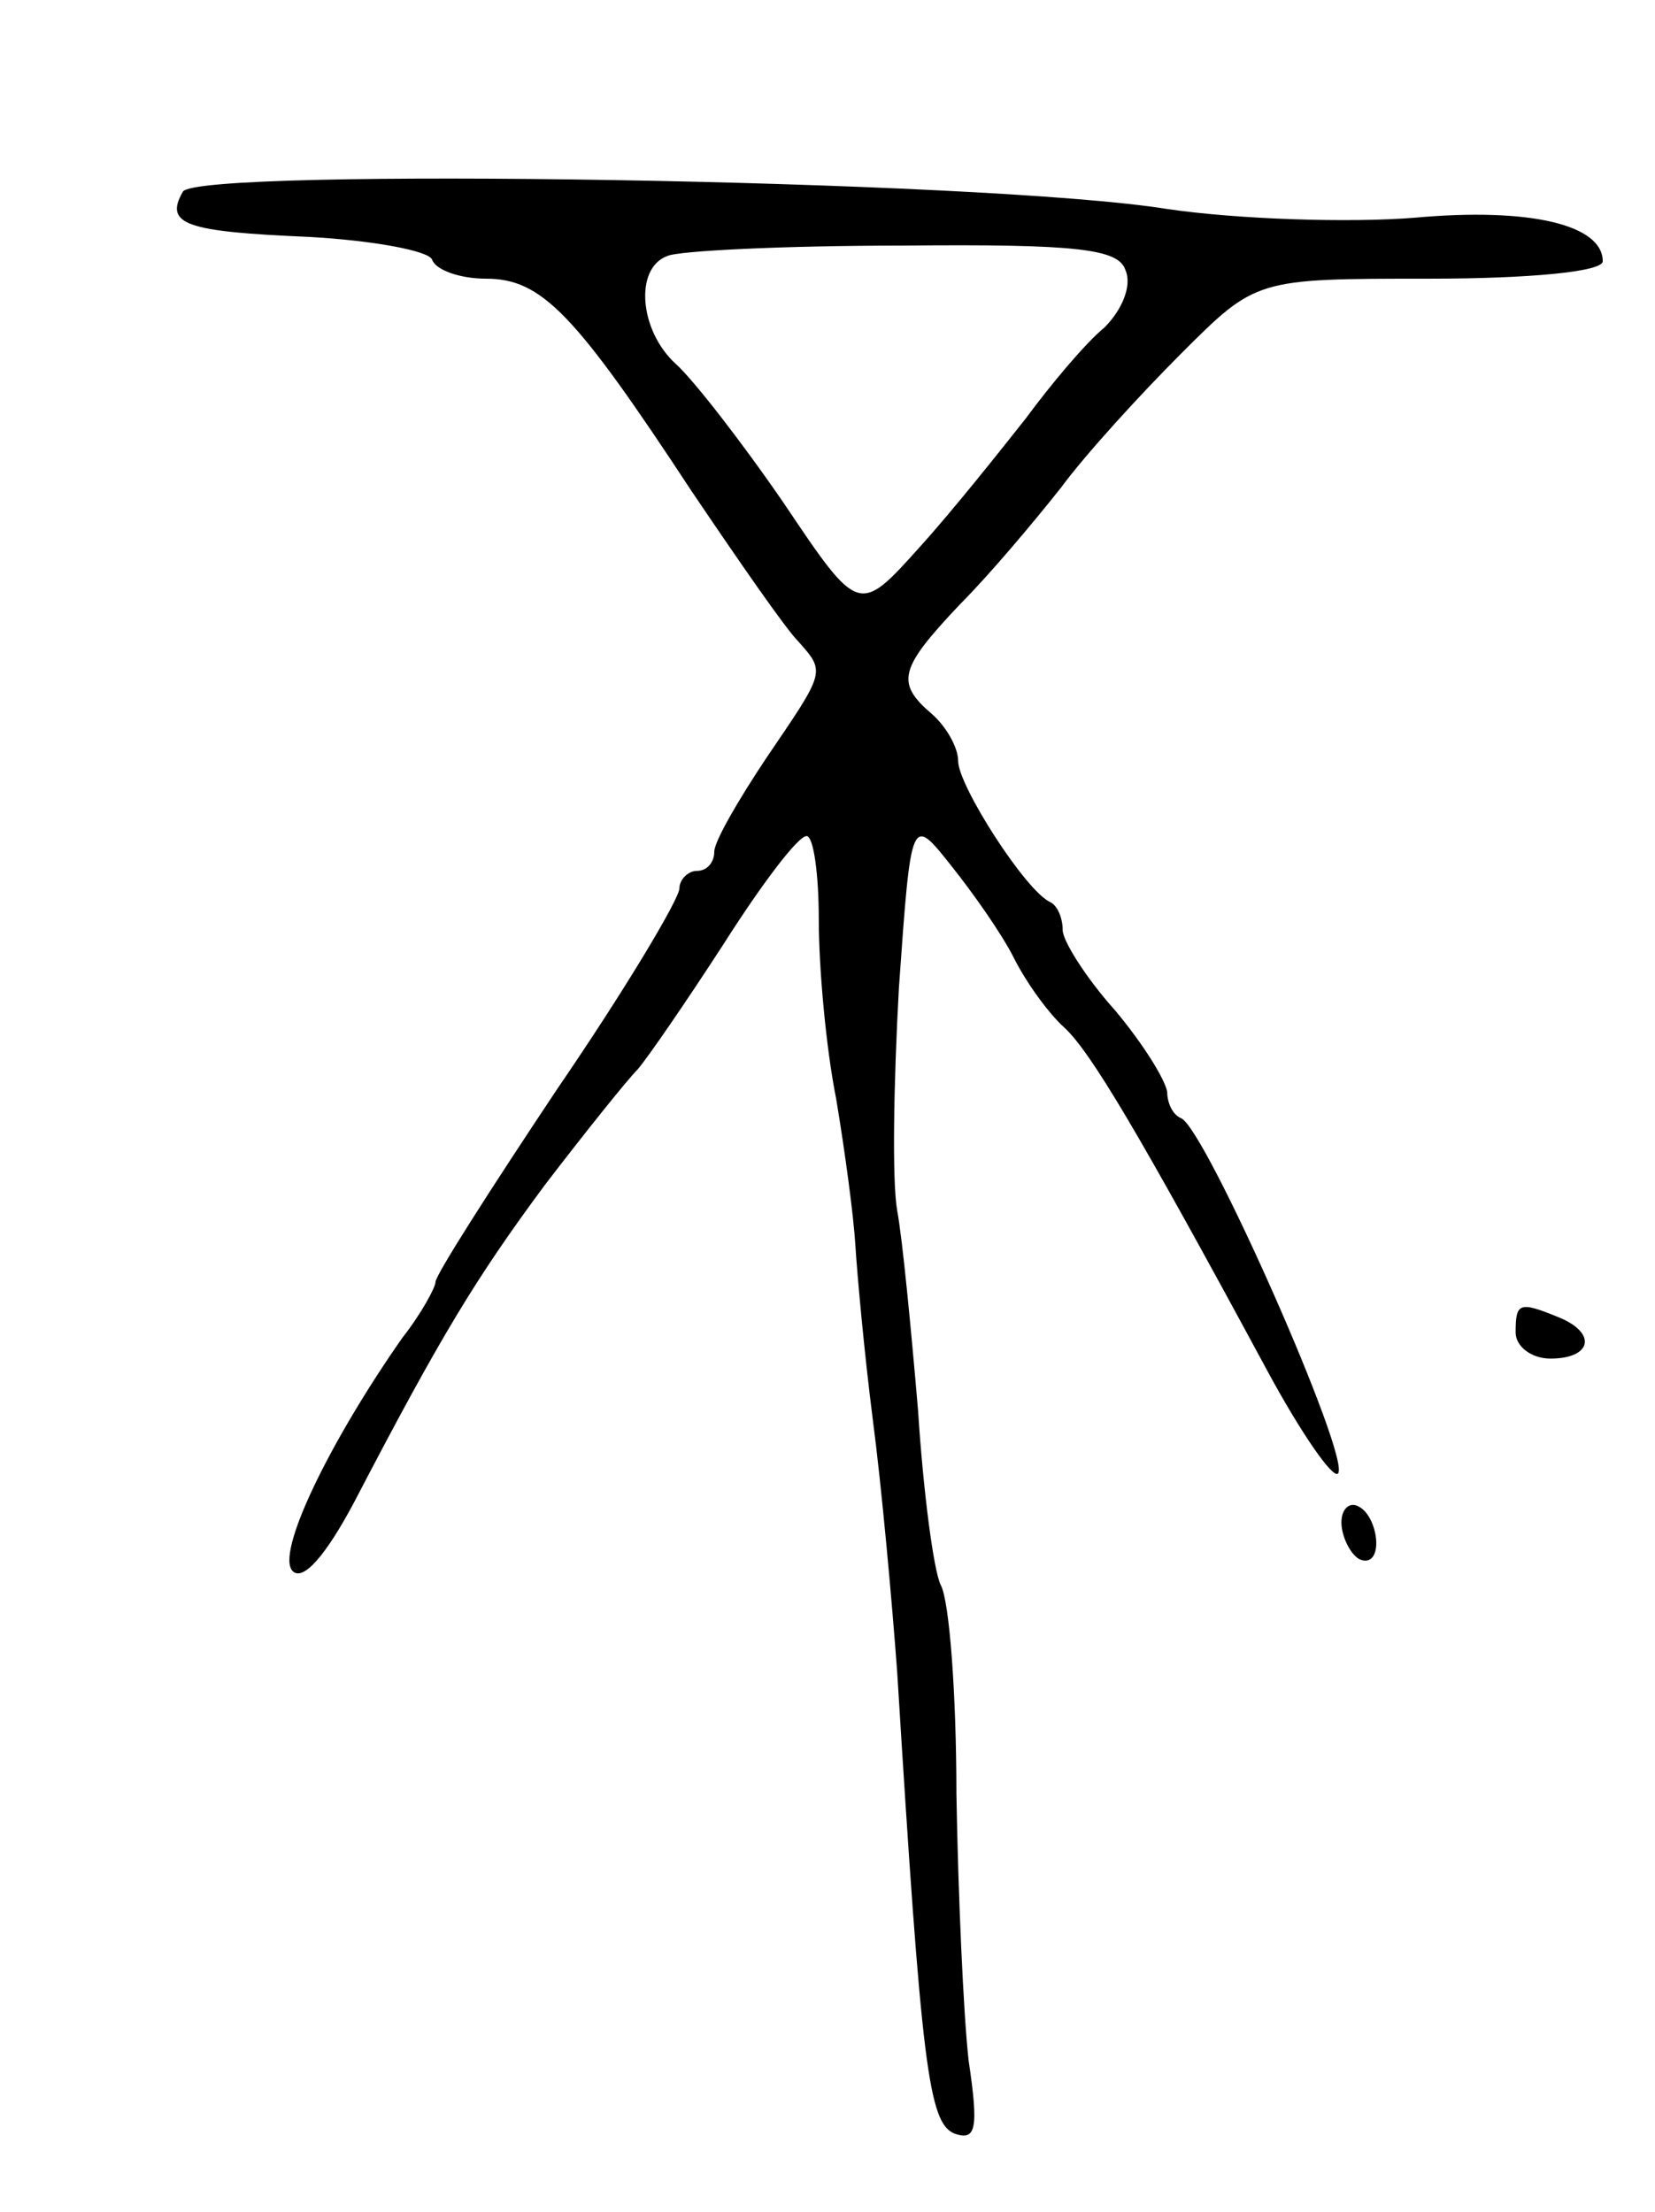 <svg version="1.0" xmlns="http://www.w3.org/2000/svg" width="95" height="127" viewBox="0 0 95 127" ><g transform="translate(0,127) scale(0.1,-0.1)" ><path d="M105 1160 c-11 -19 2 -23 72 -26 37 -2 69 -8 71 -13 2 -6 16 -11 31 -11 32 0 51 -20 118 -122 27 -40 54 -79 61 -86 16 -18 16 -17 -18 -67 -16 -24 -30 -48 -30 -54 0 -6 -4 -11 -10 -11 -5 0 -10 -5 -10 -10 0 -6 -31 -58 -70 -115 -38 -57 -70 -107 -70 -111 0 -3 -8 -18 -19 -32 -42 -60 -73 -124 -63 -134 6 -6 19 9 35 39 50 96 70 129 110 183 23 30 47 60 53 66 6 7 28 39 50 73 21 33 42 61 47 61 4 0 7 -22 7 -48 0 -27 4 -73 10 -103 5 -30 10 -67 11 -84 1 -16 5 -61 10 -100 5 -38 11 -104 14 -145 14 -227 18 -259 33 -265 12 -4 14 2 8 42 -3 27 -6 95 -7 153 0 57 -4 111 -9 120 -4 8 -10 53 -13 100 -4 47 -9 99 -12 115 -3 17 -2 74 1 128 7 99 7 99 30 70 12 -15 29 -39 36 -53 7 -14 20 -32 29 -40 15 -14 42 -59 117 -198 19 -35 37 -61 40 -58 8 8 -76 198 -90 204 -5 2 -8 9 -8 15 -1 7 -14 28 -30 47 -17 19 -30 40 -30 46 0 7 -3 14 -7 16 -14 6 -53 67 -53 81 0 8 -7 20 -15 27 -21 18 -19 26 16 63 17 17 43 48 58 67 14 19 45 53 69 77 43 43 43 43 142 43 58 0 100 4 100 10 0 21 -42 31 -108 25 -37 -3 -101 -1 -142 5 -105 17 -556 24 -565 10z m541 -45 c4 -9 -2 -23 -12 -33 -11 -9 -31 -33 -45 -52 -15 -19 -42 -53 -61 -74 -35 -39 -35 -39 -78 25 -24 35 -52 71 -62 80 -21 19 -24 55 -5 62 6 3 67 6 135 6 101 1 124 -2 128 -14z"/><path d="M870 505 c0 -8 9 -15 20 -15 24 0 27 15 4 24 -22 9 -24 8 -24 -9z"/><path d="M770 396 c0 -8 5 -18 10 -21 6 -3 10 1 10 9 0 8 -4 18 -10 21 -5 3 -10 -1 -10 -9z"/></g></svg> 
